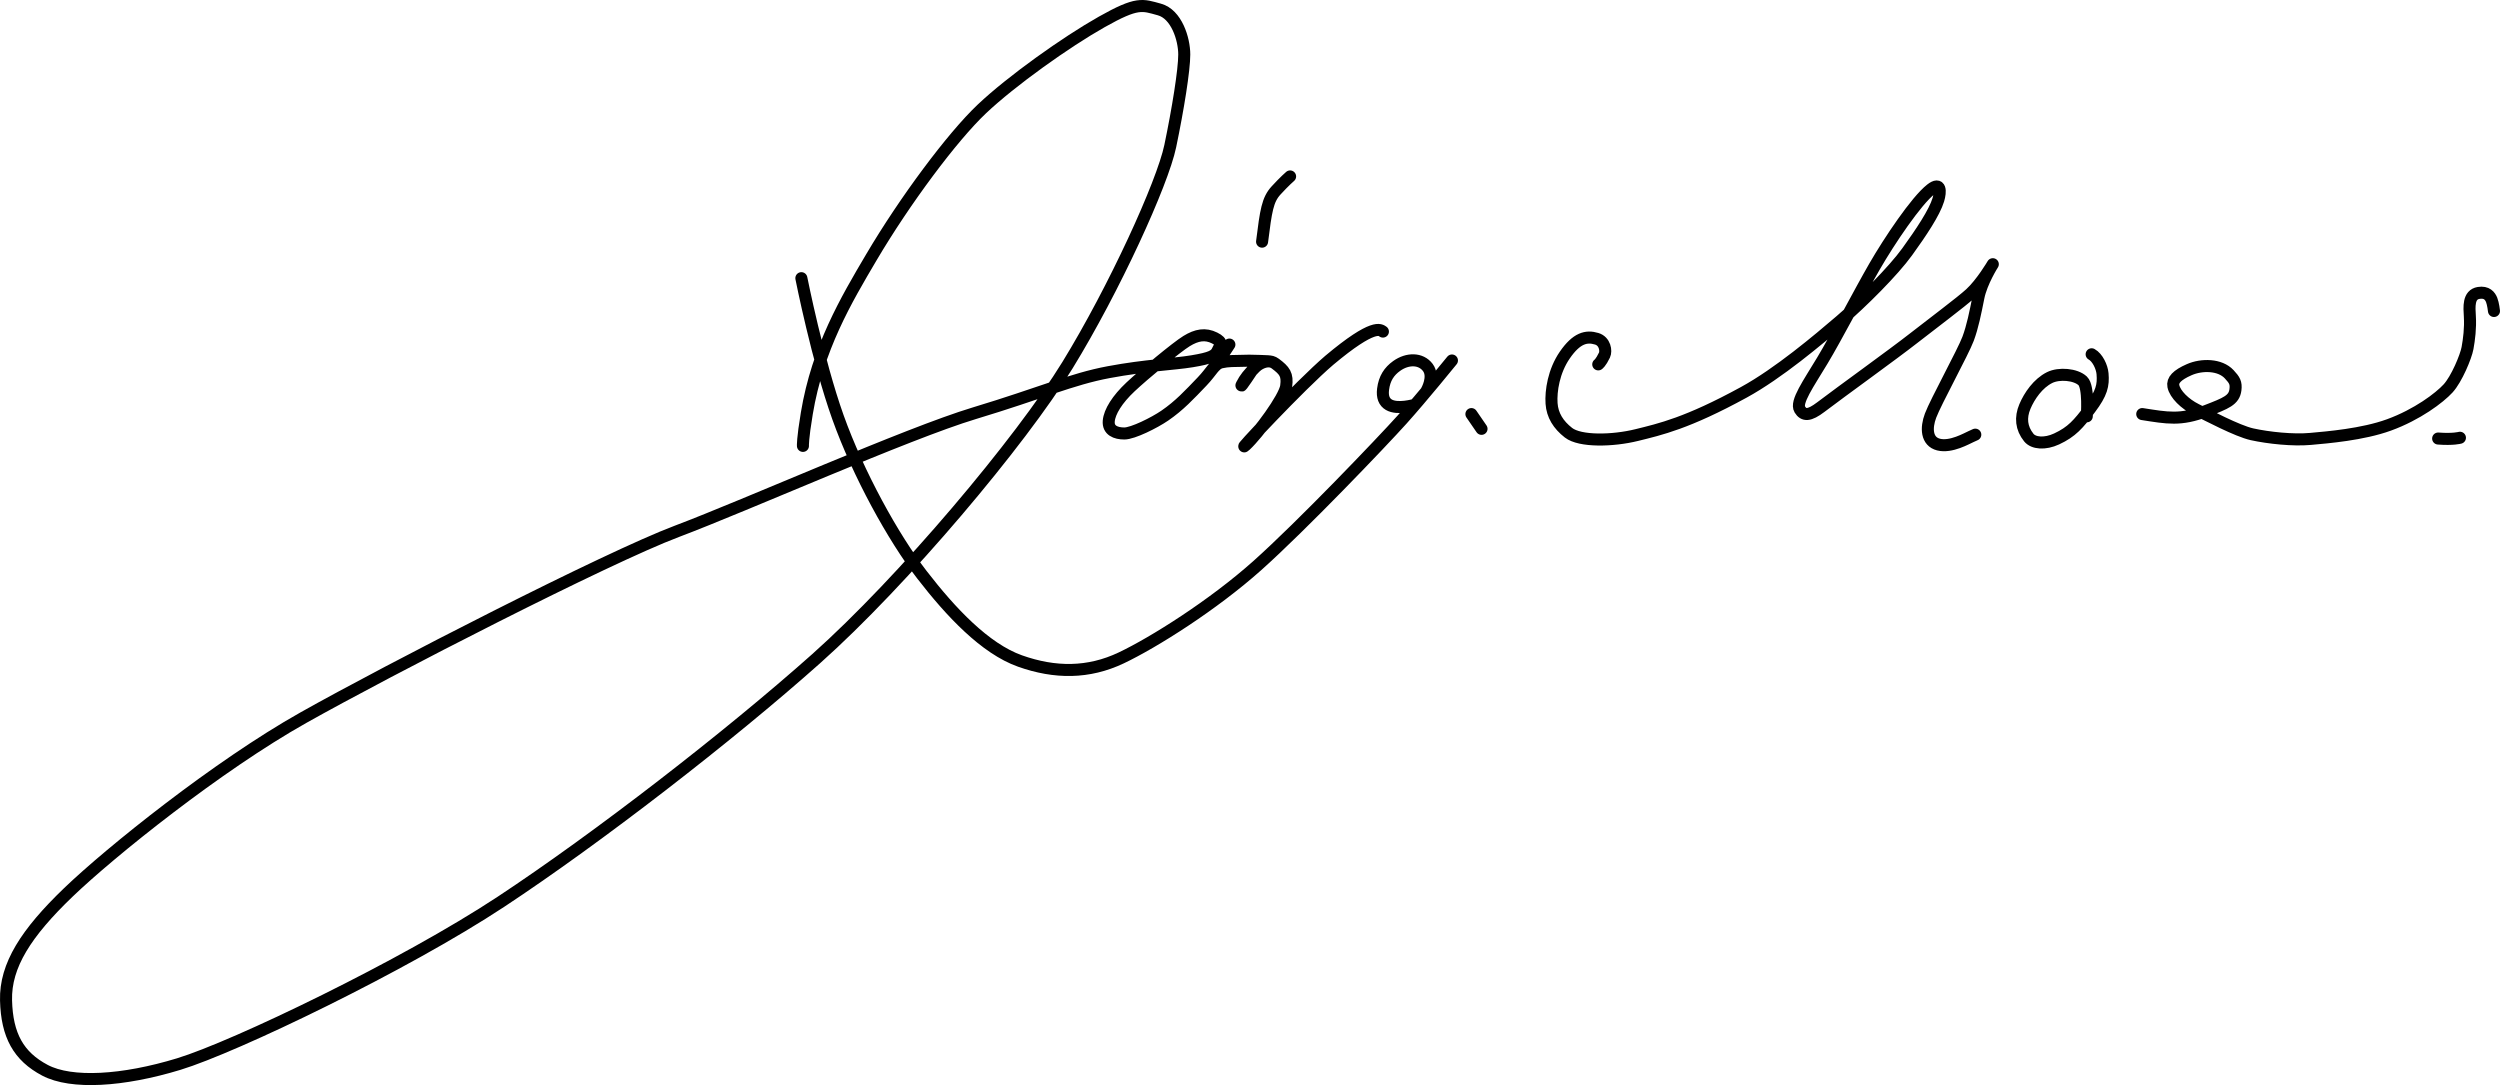 <?xml version="1.0" encoding="UTF-8" standalone="no"?>
<!-- Created with Inkscape (http://www.inkscape.org/) -->

<svg
   xmlns:dc="http://purl.org/dc/elements/1.1/"
   xmlns:cc="http://creativecommons.org/ns#"
   xmlns:rdf="http://www.w3.org/1999/02/22-rdf-syntax-ns#"
   xmlns:svg="http://www.w3.org/2000/svg"
   xmlns="http://www.w3.org/2000/svg"
   xmlns:sodipodi="http://sodipodi.sourceforge.net/DTD/sodipodi-0.dtd"
   xmlns:inkscape="http://www.inkscape.org/namespaces/inkscape"
   width="269.987"
   height="117.182"
   id="svg2"
   version="1.1"
   inkscape:version="0.47 r22583"
   sodipodi:docname="JRGEN_~1.SVG">
  <defs
     id="defs4">
    <inkscape:perspective
       sodipodi:type="inkscape:persp3d"
       inkscape:vp_x="0 : 526.18109 : 1"
       inkscape:vp_y="0 : 1000 : 0"
       inkscape:vp_z="744.09448 : 526.18109 : 1"
       inkscape:persp3d-origin="372.04724 : 350.78739 : 1"
       id="perspective10" />
    <inkscape:perspective
       id="perspective2824"
       inkscape:persp3d-origin="0.5 : 0.33333333 : 1"
       inkscape:vp_z="1 : 0.5 : 1"
       inkscape:vp_y="0 : 1000 : 0"
       inkscape:vp_x="0 : 0.5 : 1"
       sodipodi:type="inkscape:persp3d" />
  </defs>
  <sodipodi:namedview
     id="base"
     pagecolor="#ffffff"
     bordercolor="#666666"
     borderopacity="1.0"
     inkscape:pageopacity="0.0"
     inkscape:pageshadow="2"
     inkscape:zoom="7.9195959"
     inkscape:cx="282.25744"
     inkscape:cy="72.917722"
     inkscape:document-units="px"
     inkscape:current-layer="layer1"
     showgrid="false"
     inkscape:snap-page="true"
     inkscape:snap-nodes="false"
     inkscape:window-width="1280"
     inkscape:window-height="753"
     inkscape:window-x="-4"
     inkscape:window-y="-4"
     inkscape:window-maximized="1" />
  <g
     inkscape:label="Layer 1"
     inkscape:groupmode="layer"
     id="layer1"
     transform="translate(-23.589,-77.621)">
    <path
       id="path3623"
       style="color:#000000;fill:none;stroke:#000000;stroke-width:1.3;stroke-linecap:round;stroke-linejoin:round;stroke-miterlimit:4;stroke-opacity:1;stroke-dasharray:none;stroke-dashoffset:0;marker:none;visibility:visible;display:inline;overflow:visible;enable-background:accumulate"
       d="m 154.844,117.138 1.513,-2.306 m 130.539,10.148 c 1.618,0.126 2.353,-0.084 2.353,-0.084 m -34.31,-2.558 c 2.689,0.419 4.138,0.724 6.891,-0.335 2.175,-0.837 3.032,-1.17 3.173,-2.285 0.095,-0.753 -0.092,-1.052 -0.672,-1.677 -0.996,-1.074 -2.962,-1.09 -4.307,-0.503 -1.345,0.587 -1.849,1.153 -1.723,1.782 0.178,0.89 1.261,1.929 2.437,2.516 1.177,0.587 4.473,2.336 6.051,2.684 1.807,0.398 4.454,0.671 6.303,0.503 1.849,-0.168 5.634,-0.472 8.488,-1.51 3.069,-1.116 5.463,-2.935 6.387,-3.942 0.924,-1.006 1.933,-3.438 2.101,-4.361 0.168,-0.923 0.329,-2.162 0.252,-3.417 -0.063,-1.027 -0.182,-2.349 0.945,-2.537 0.882,-0.147 1.24,0.335 1.408,0.755 0.168,0.419 0.252,1.195 0.252,1.195 m -43.45,4.675 c 0.638,0.351 1.115,1.366 1.177,2.097 0.106,1.256 -0.084,2.097 -1.345,3.774 -1.261,1.677 -1.973,2.507 -3.614,3.271 -1.261,0.587 -2.5,0.482 -3.005,-0.147 -0.817,-1.019 -0.924,-2.16 -0.42,-3.355 0.485,-1.149 1.415,-2.501 2.668,-3.124 1.028,-0.511 2.815,-0.356 3.572,0.356 0.697,0.657 0.442,3.828 0.442,3.828 m -52.758,-5.61 c 0,0 0.273,-0.17 0.672,-1.006 0.21,-0.44 0.063,-1.489 -0.84,-1.761 -1.126,-0.34 -2.179,-0.08 -3.446,1.761 -1.198,1.74 -1.518,3.88 -1.429,5.221 0.085,1.28 0.729,2.308 1.828,3.166 1.246,0.972 4.763,0.898 7.375,0.252 2.522,-0.624 5.445,-1.269 11.556,-4.613 3.769,-2.062 8.068,-5.703 10.421,-7.716 2.353,-2.013 5.715,-5.367 7.228,-7.464 1.513,-2.097 2.942,-4.233 3.362,-5.619 0.273,-0.902 0.273,-1.971 -0.798,-1.132 -1.593,1.246 -4.496,5.577 -6.093,8.345 -1.597,2.768 -4.118,7.632 -5.631,10.148 -1.513,2.516 -2.923,4.492 -2.437,5.283 0.425,0.694 1.016,0.701 2.269,-0.252 2.193,-1.667 7.799,-5.698 10.001,-7.422 2.143,-1.677 5.127,-3.9 6.135,-4.822 1.23,-1.125 2.437,-3.187 2.437,-3.187 0,0 -1.219,1.908 -1.555,3.585 -0.336,1.677 -0.63,3.166 -1.114,4.466 -0.537,1.443 -3.487,6.792 -4.055,8.303 -0.504,1.342 -0.441,2.788 0.861,3.124 1.342,0.346 3.093,-0.682 3.509,-0.86 0.147,-0.063 0.462,-0.21 0.462,-0.21 m -54.417,-2.222 c 1.093,1.593 1.093,1.593 1.093,1.593 m -5.946,-4.088 c 0,0 0.903,-1.531 0.147,-2.537 -0.756,-1.006 -2.203,-0.998 -3.362,-0.168 -0.819,0.587 -1.323,1.339 -1.471,2.516 -0.105,0.839 0.124,1.383 0.63,1.677 0.94,0.546 2.731,0.021 2.731,0.021 m -66.183,-13.691 c 0,0 1.765,8.89 3.95,15.012 2.185,6.122 5.967,12.999 9.077,17.024 3.11,4.025 6.807,7.967 10.589,9.309 3.782,1.342 7.396,1.342 10.926,-0.335 3.53,-1.677 9.917,-5.703 14.707,-9.98 4.79,-4.277 13.447,-13.334 15.632,-15.767 2.185,-2.432 5.379,-6.374 5.379,-6.374 M 159.887,103.72 c 0.42,-3.355 0.588,-4.529 1.513,-5.535 0.924,-1.006 1.513,-1.51 1.513,-1.51 m -52.611,29.101 c 0,0 -0.053,-0.69 0.42,-3.522 1.177,-7.045 4.228,-12.203 6.976,-16.857 3.614,-6.122 8.74,-12.999 11.934,-16.018 3.194,-3.019 9.077,-7.212 12.943,-9.393 3.866,-2.18 4.37,-1.845 6.219,-1.342 1.849,0.503 2.689,3.187 2.689,4.864 0,1.677 -0.672,5.871 -1.513,9.896 -0.84,4.025 -6.051,15.431 -11.094,23.65 -5.043,8.219 -17.733,23.314 -27.146,31.701 -9.413,8.386 -23.616,19.373 -34.037,26.25 -10.421,6.877 -28.743,15.683 -34.794,17.528 -6.051,1.845 -11.598,2.18 -14.455,0.671 -2.857,-1.51 -4.107,-3.773 -4.202,-7.548 -0.095,-3.781 2.185,-7.296 6.723,-11.657 4.538,-4.361 16.136,-13.67 25.381,-18.869 9.245,-5.2 32.777,-17.276 40.34,-20.127 7.564,-2.851 24.877,-10.567 32.104,-12.747 7.228,-2.18 10.505,-3.69 14.539,-4.445 4.034,-0.755 6.976,-0.839 8.993,-1.174 2.017,-0.335 2.521,-0.587 2.773,-1.174 0.252,-0.587 0.672,-0.839 -0.336,-1.342 -1.008,-0.503 -1.933,-0.335 -3.026,0.335 -1.093,0.671 -4.622,3.606 -6.051,4.948 -1.429,1.342 -2.269,2.684 -2.353,3.69 -0.084,1.006 0.756,1.342 1.681,1.342 0.924,0 3.242,-1.156 4.37,-1.929 1.576,-1.08 2.654,-2.251 4.034,-3.69 1.058,-1.103 1.324,-1.897 2.08,-2.065 0.756,-0.168 1.161,-0.139 3.011,-0.179 0.452,-0.01 2.041,0.064 2.041,0.064 0,0 -0.745,-4.3e-4 -1.418,0.67 -0.672,0.671 -1.093,1.174 -1.429,1.845 -0.336,0.671 1.261,-1.761 1.261,-1.761 0,0 1.345,-1.258 2.353,-0.503 1.009,0.755 1.345,1.174 1.177,2.432 -0.168,1.258 -3.026,5.116 -4.37,6.374 -1.345,1.258 5.868,-6.467 9.022,-9.161 4.858,-4.075 5.527,-3.273 5.794,-3.103"
       sodipodi:nodetypes="cccccssssssssssssssccsssssssccssssssssssssssssscsssssccccssssccssssssccsccssssssssssssssssssssssssssssscsscssscc" />
  </g>
</svg>
